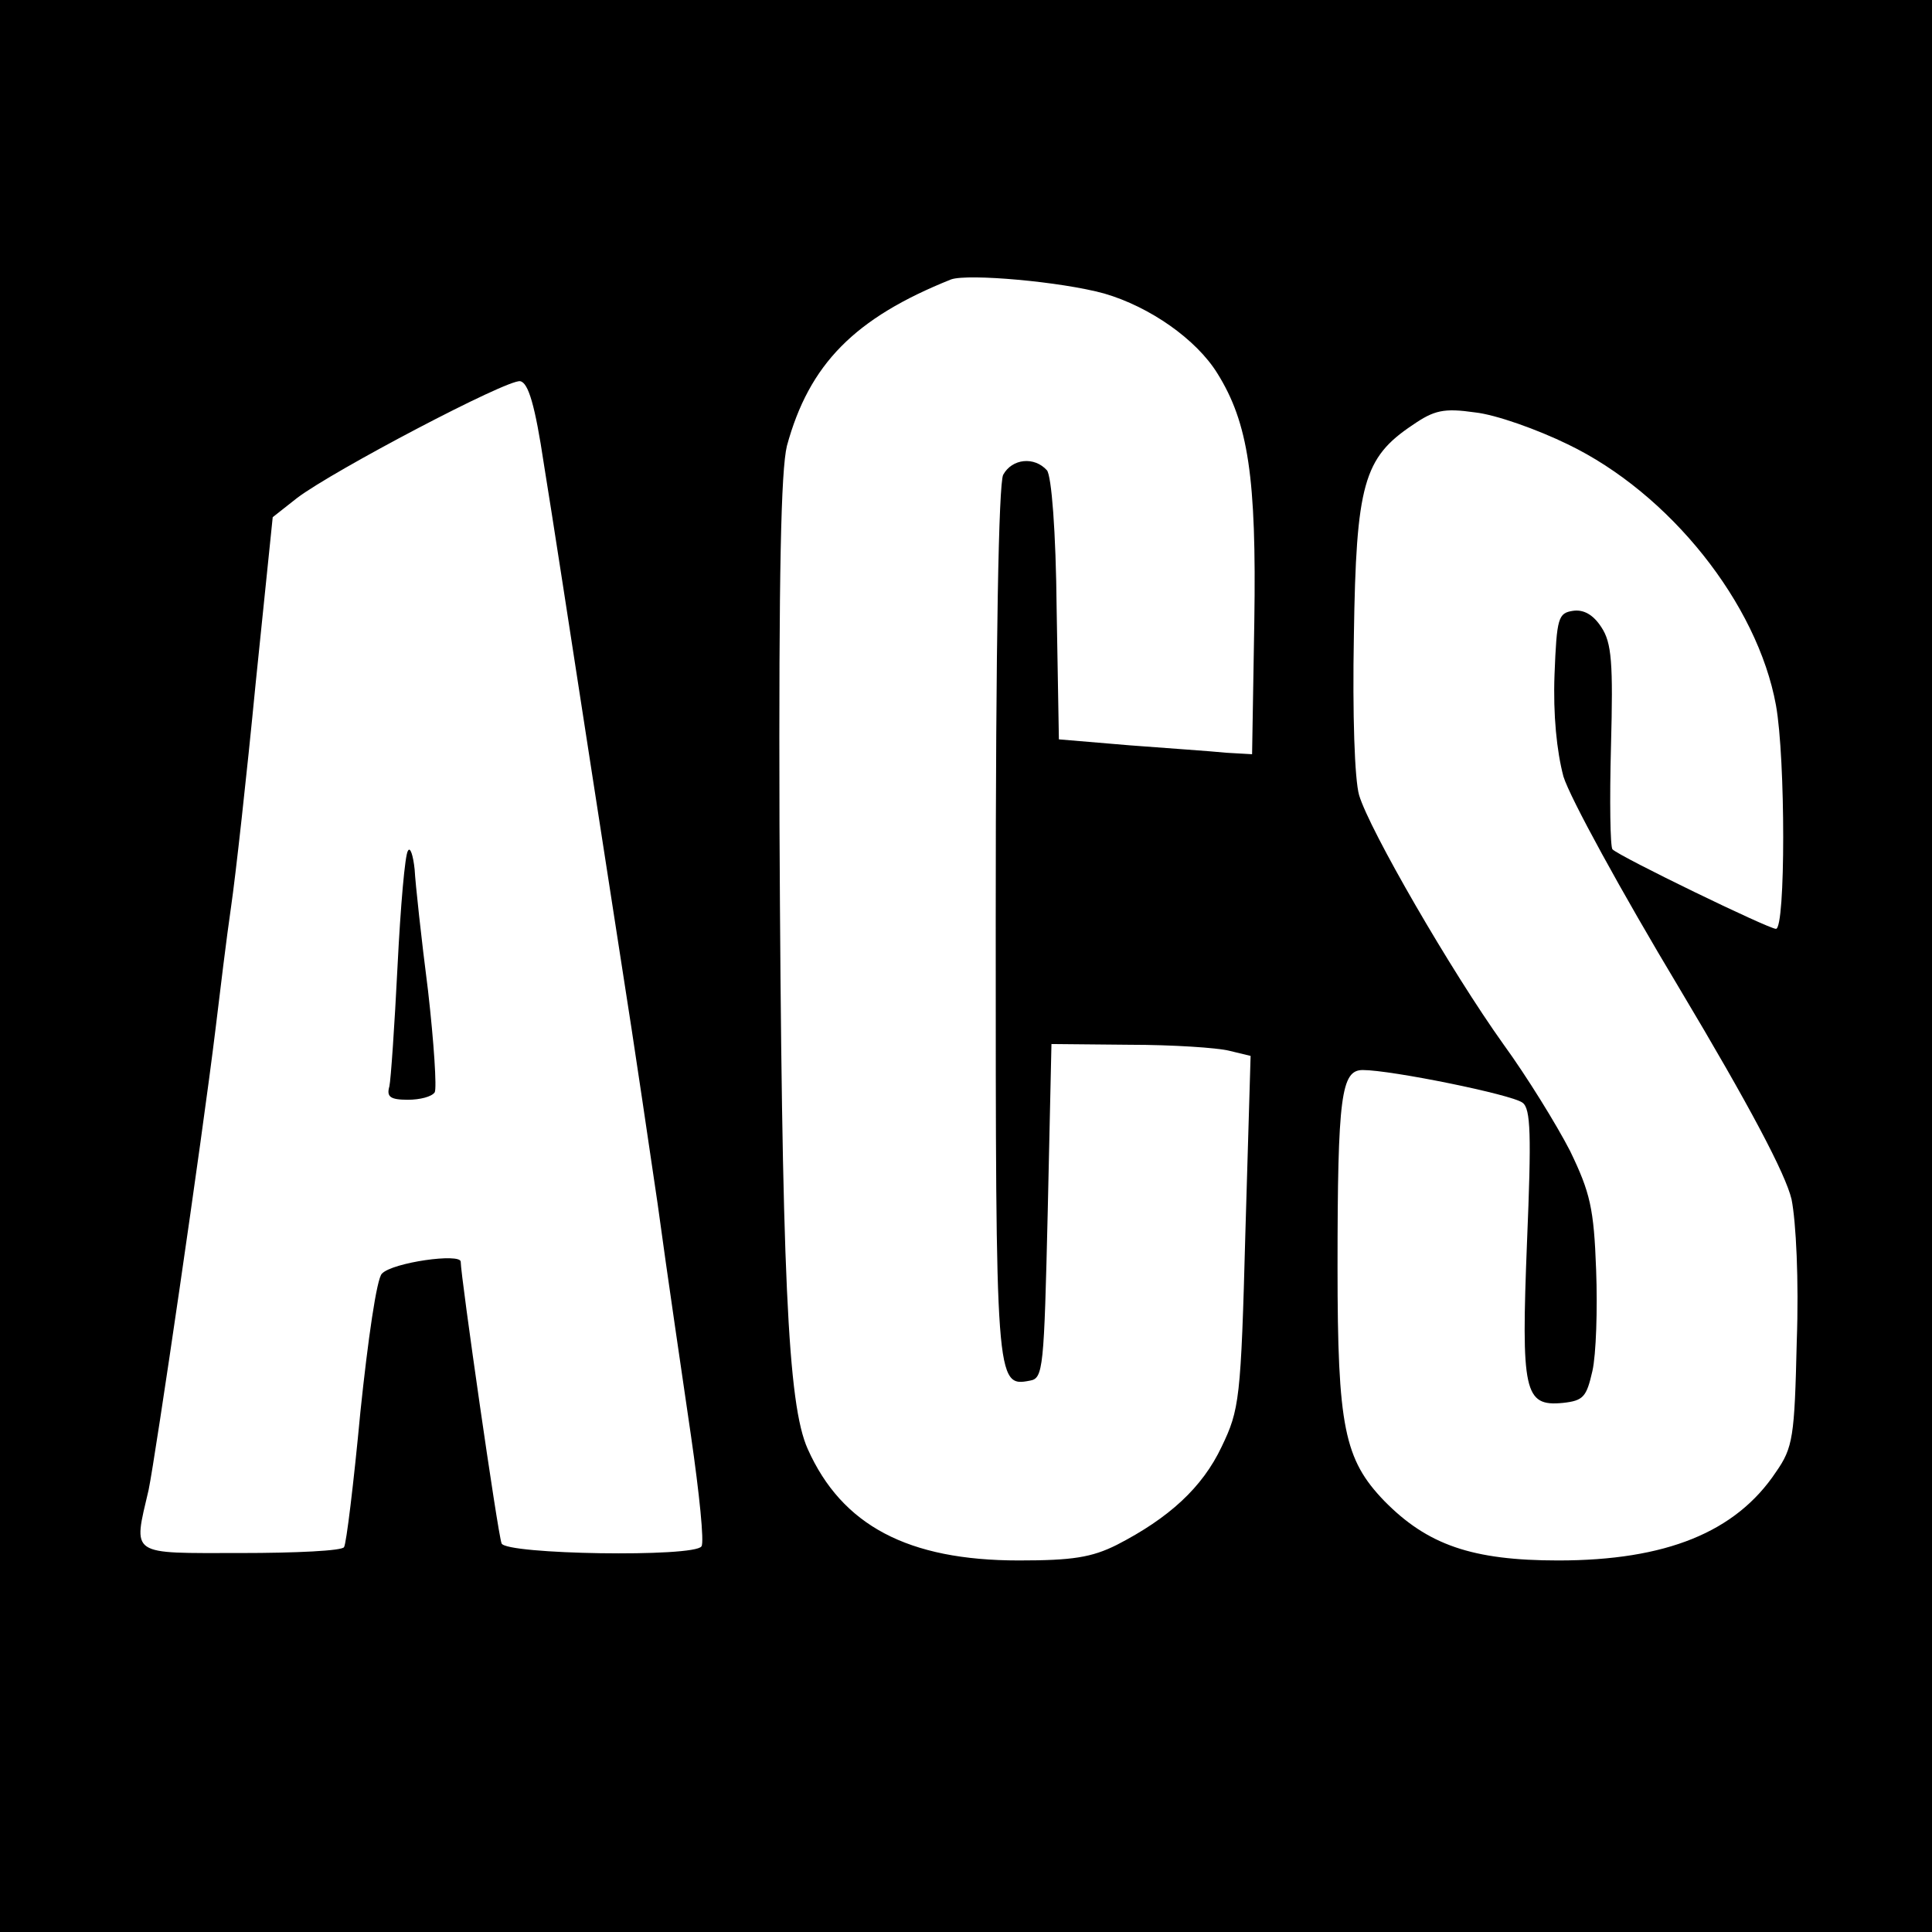 <?xml version="1.0" standalone="no"?>
<!DOCTYPE svg PUBLIC "-//W3C//DTD SVG 20010904//EN"
 "http://www.w3.org/TR/2001/REC-SVG-20010904/DTD/svg10.dtd">
<svg version="1.0" xmlns="http://www.w3.org/2000/svg"
 width="260pt" height="260pt" viewBox="0 0 260 260"
 preserveAspectRatio="xMidYMid meet">
<g transform="translate(0,260) scale(0.1,-0.1)"
fill="#000000" stroke="none">
<path d="M0 1300 l0 -1300 1300 0 1300 0 0 1300 0 1300 -1300 0 -1300 0 0
-1300z m1486 905 c62 -18 124 -62 152 -107 42 -67 53 -141 50 -334 l-3 -179
-35 2 c-19 2 -78 6 -130 10 l-95 8 -3 174 c-1 108 -7 180 -13 188 -17 19 -47
16 -59 -6 -6 -13 -10 -220 -10 -603 0 -619 0 -625 46 -616 18 3 19 16 24 228
l5 225 105 -1 c58 0 118 -4 134 -8 l29 -7 -7 -237 c-6 -226 -8 -239 -32 -289
-26 -55 -71 -96 -141 -132 -34 -17 -60 -21 -132 -21 -149 0 -238 47 -284 150
-27 60 -35 233 -38 840 -1 340 2 477 10 510 30 110 91 172 221 224 23 8 148
-3 206 -19z m-754 -230 c10 -61 38 -243 63 -405 25 -162 50 -322 55 -355 5
-33 21 -139 35 -235 13 -96 34 -237 45 -313 11 -76 18 -143 14 -148 -9 -15
-264 -11 -269 4 -5 12 -55 360 -55 379 0 12 -92 -1 -106 -16 -7 -6 -19 -90
-29 -186 -9 -96 -19 -178 -22 -182 -2 -5 -65 -8 -139 -8 -151 0 -145 -5 -124
85 9 43 72 472 90 620 6 50 15 124 21 165 6 41 21 176 33 300 l23 224 33 26
c49 37 283 160 300 157 11 -2 20 -32 32 -112z m1378 27 c137 -66 255 -214 280
-351 13 -72 13 -301 0 -301 -10 0 -210 97 -220 107 -3 3 -4 65 -2 139 3 112 1
139 -13 160 -11 17 -24 24 -38 22 -20 -3 -22 -9 -25 -86 -2 -54 3 -103 12
-137 9 -29 78 -155 156 -285 95 -159 143 -250 151 -284 6 -30 10 -109 7 -191
-3 -129 -5 -143 -28 -176 -54 -81 -148 -119 -293 -119 -116 0 -176 21 -234 80
-54 56 -63 100 -63 314 0 232 5 266 34 266 38 0 201 -33 215 -44 11 -8 12 -43
6 -187 -8 -202 -4 -222 48 -217 28 3 32 8 40 43 5 22 7 83 5 136 -3 83 -8 104
-35 160 -18 35 -58 100 -90 144 -70 98 -180 288 -194 335 -6 21 -9 108 -7 215
3 203 13 239 79 283 29 20 42 23 84 17 28 -3 84 -23 125 -43z"/>
<path d="M549 1455 c-4 -5 -10 -75 -14 -155 -4 -80 -9 -153 -11 -162 -4 -14 1
-18 25 -18 16 0 32 4 36 10 3 5 -1 67 -9 137 -9 70 -17 144 -18 163 -2 19 -6
31 -9 25z"/>
</g>
</svg>
